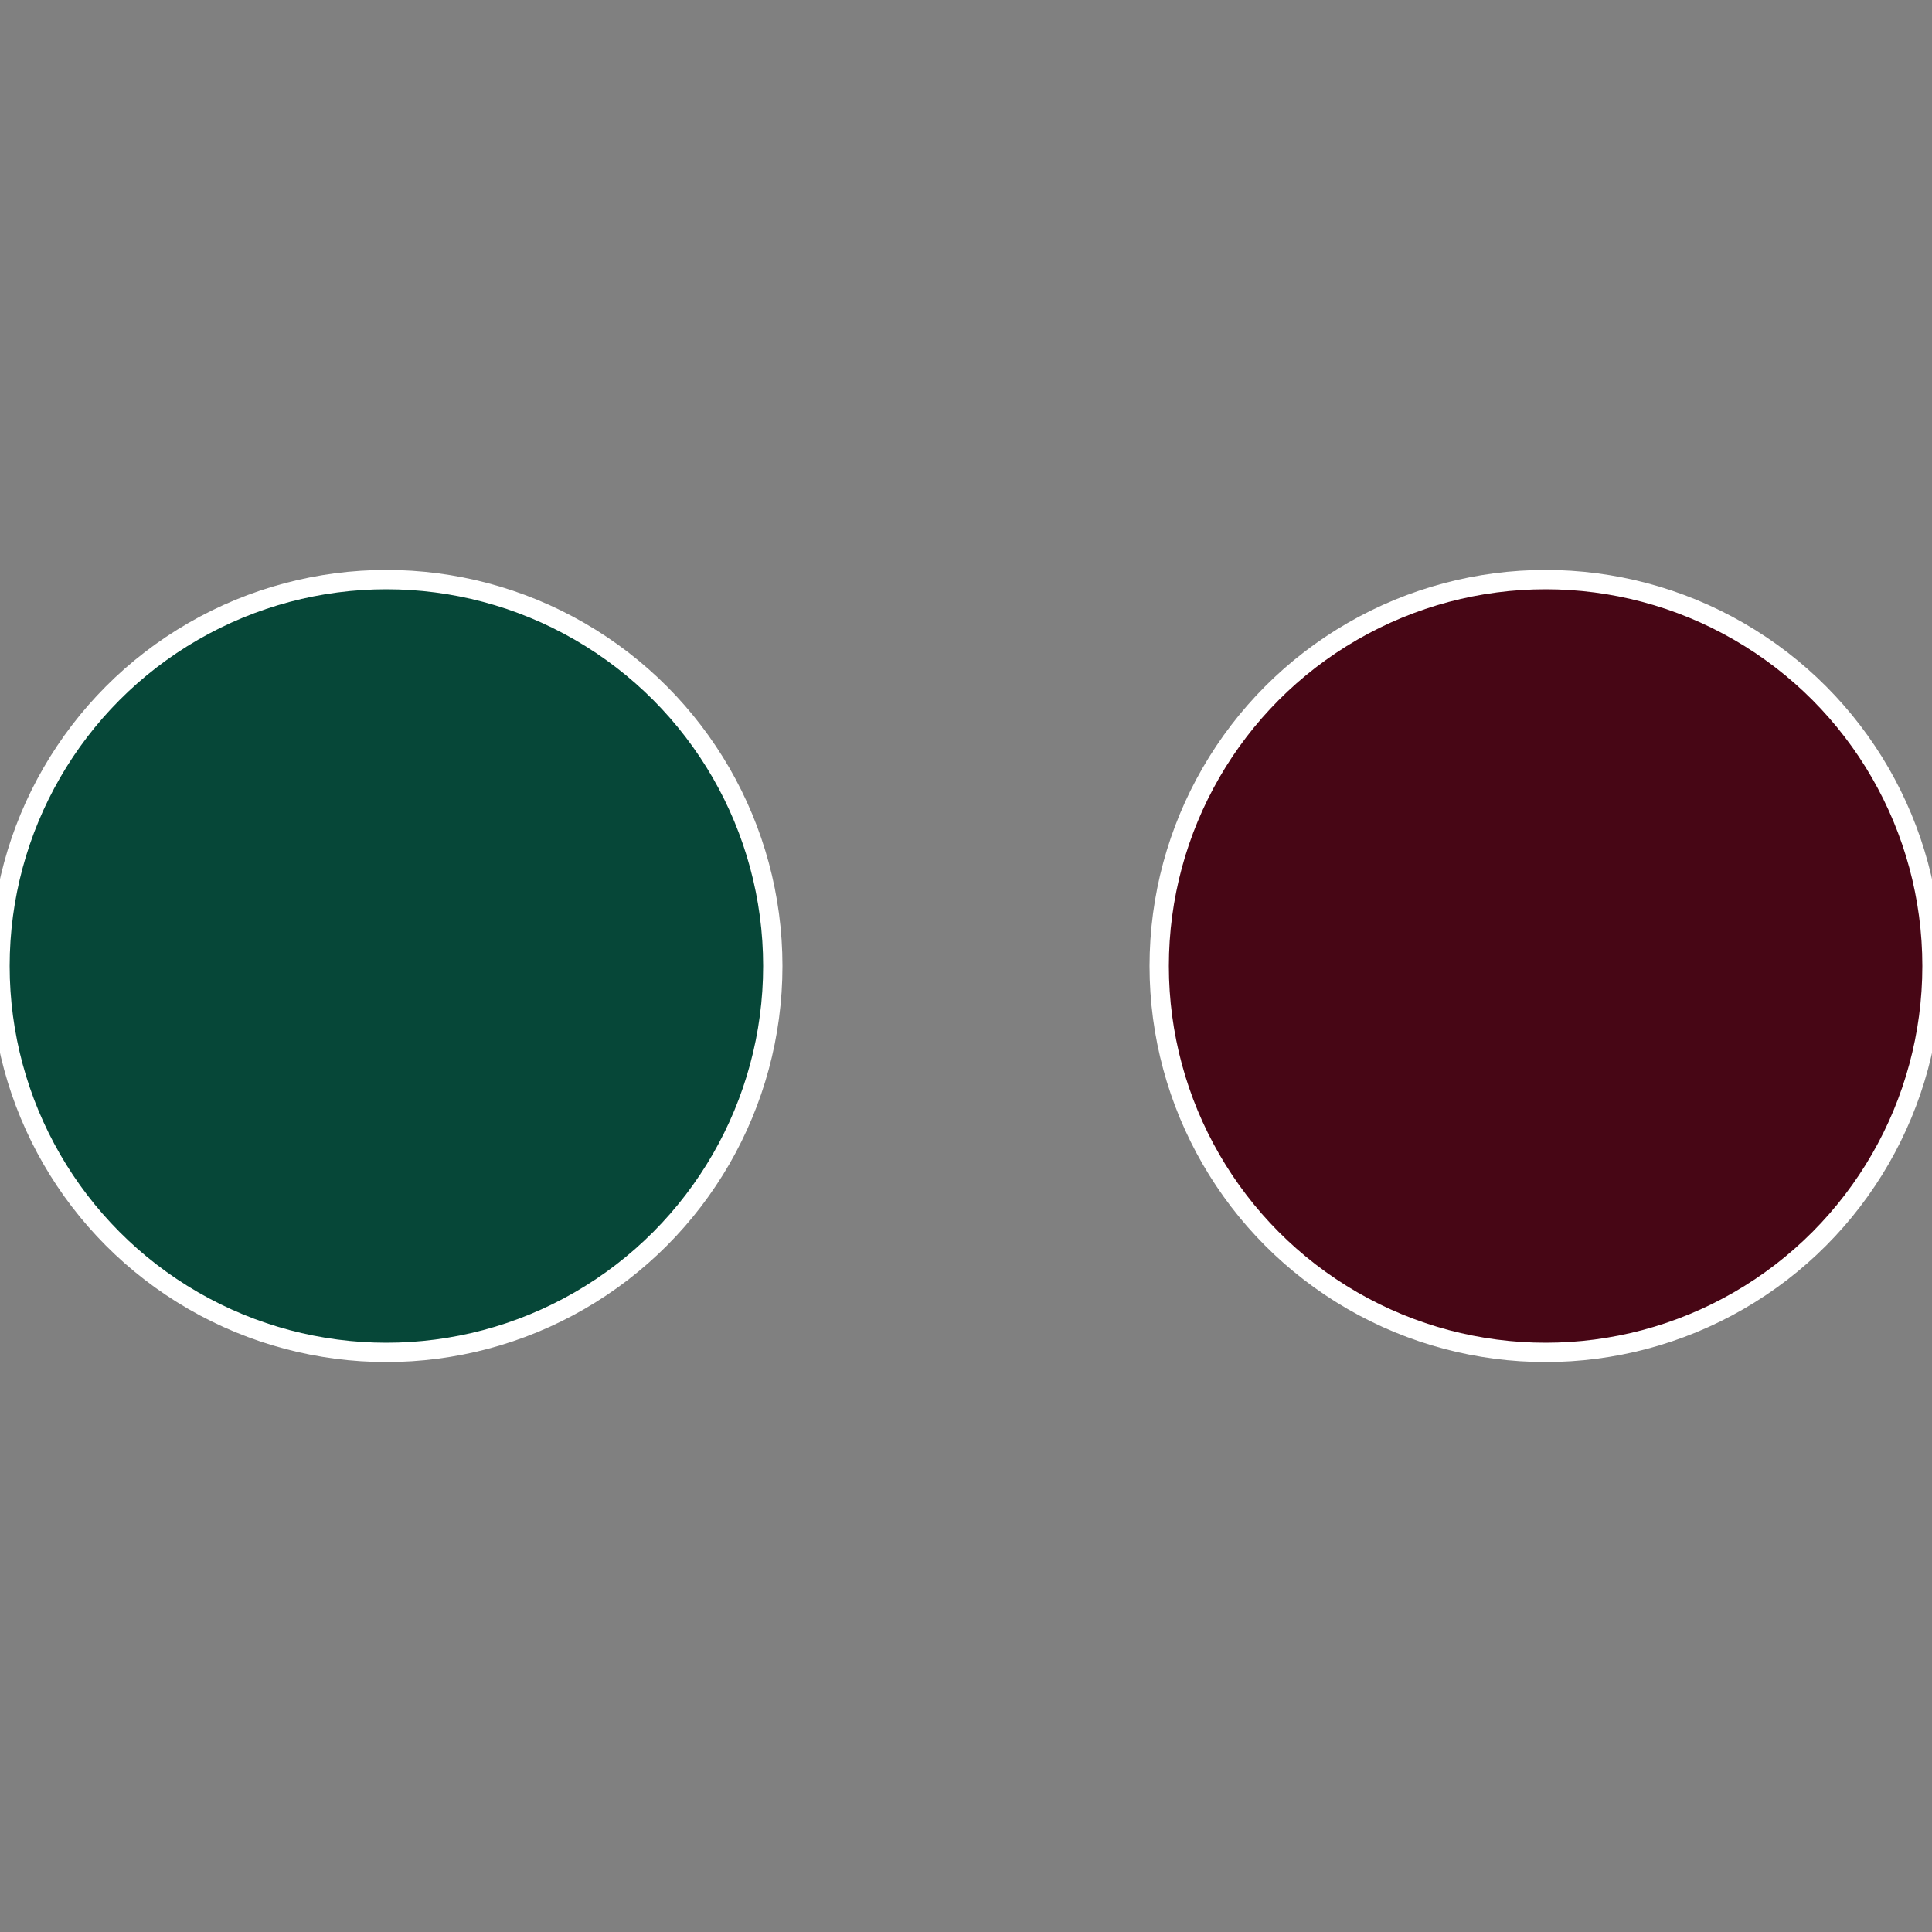 <?xml version="1.0" standalone="no"?>
<svg width="500" height="500" viewBox="-1 -1 2 2" xmlns="http://www.w3.org/2000/svg">
 
                <rect x="-1" y="-1" width="2" height="2" fill="#808080" stroke="none"/>
 
                <circle cx="0.6" cy="0" r="0.4" fill="#470615" stroke="#fff" stroke-width="1%" />
             
                <circle cx="-0.6" cy="7.3478807948841E-17" r="0.4" fill="#064738" stroke="#fff" stroke-width="1%" />
            </svg>
